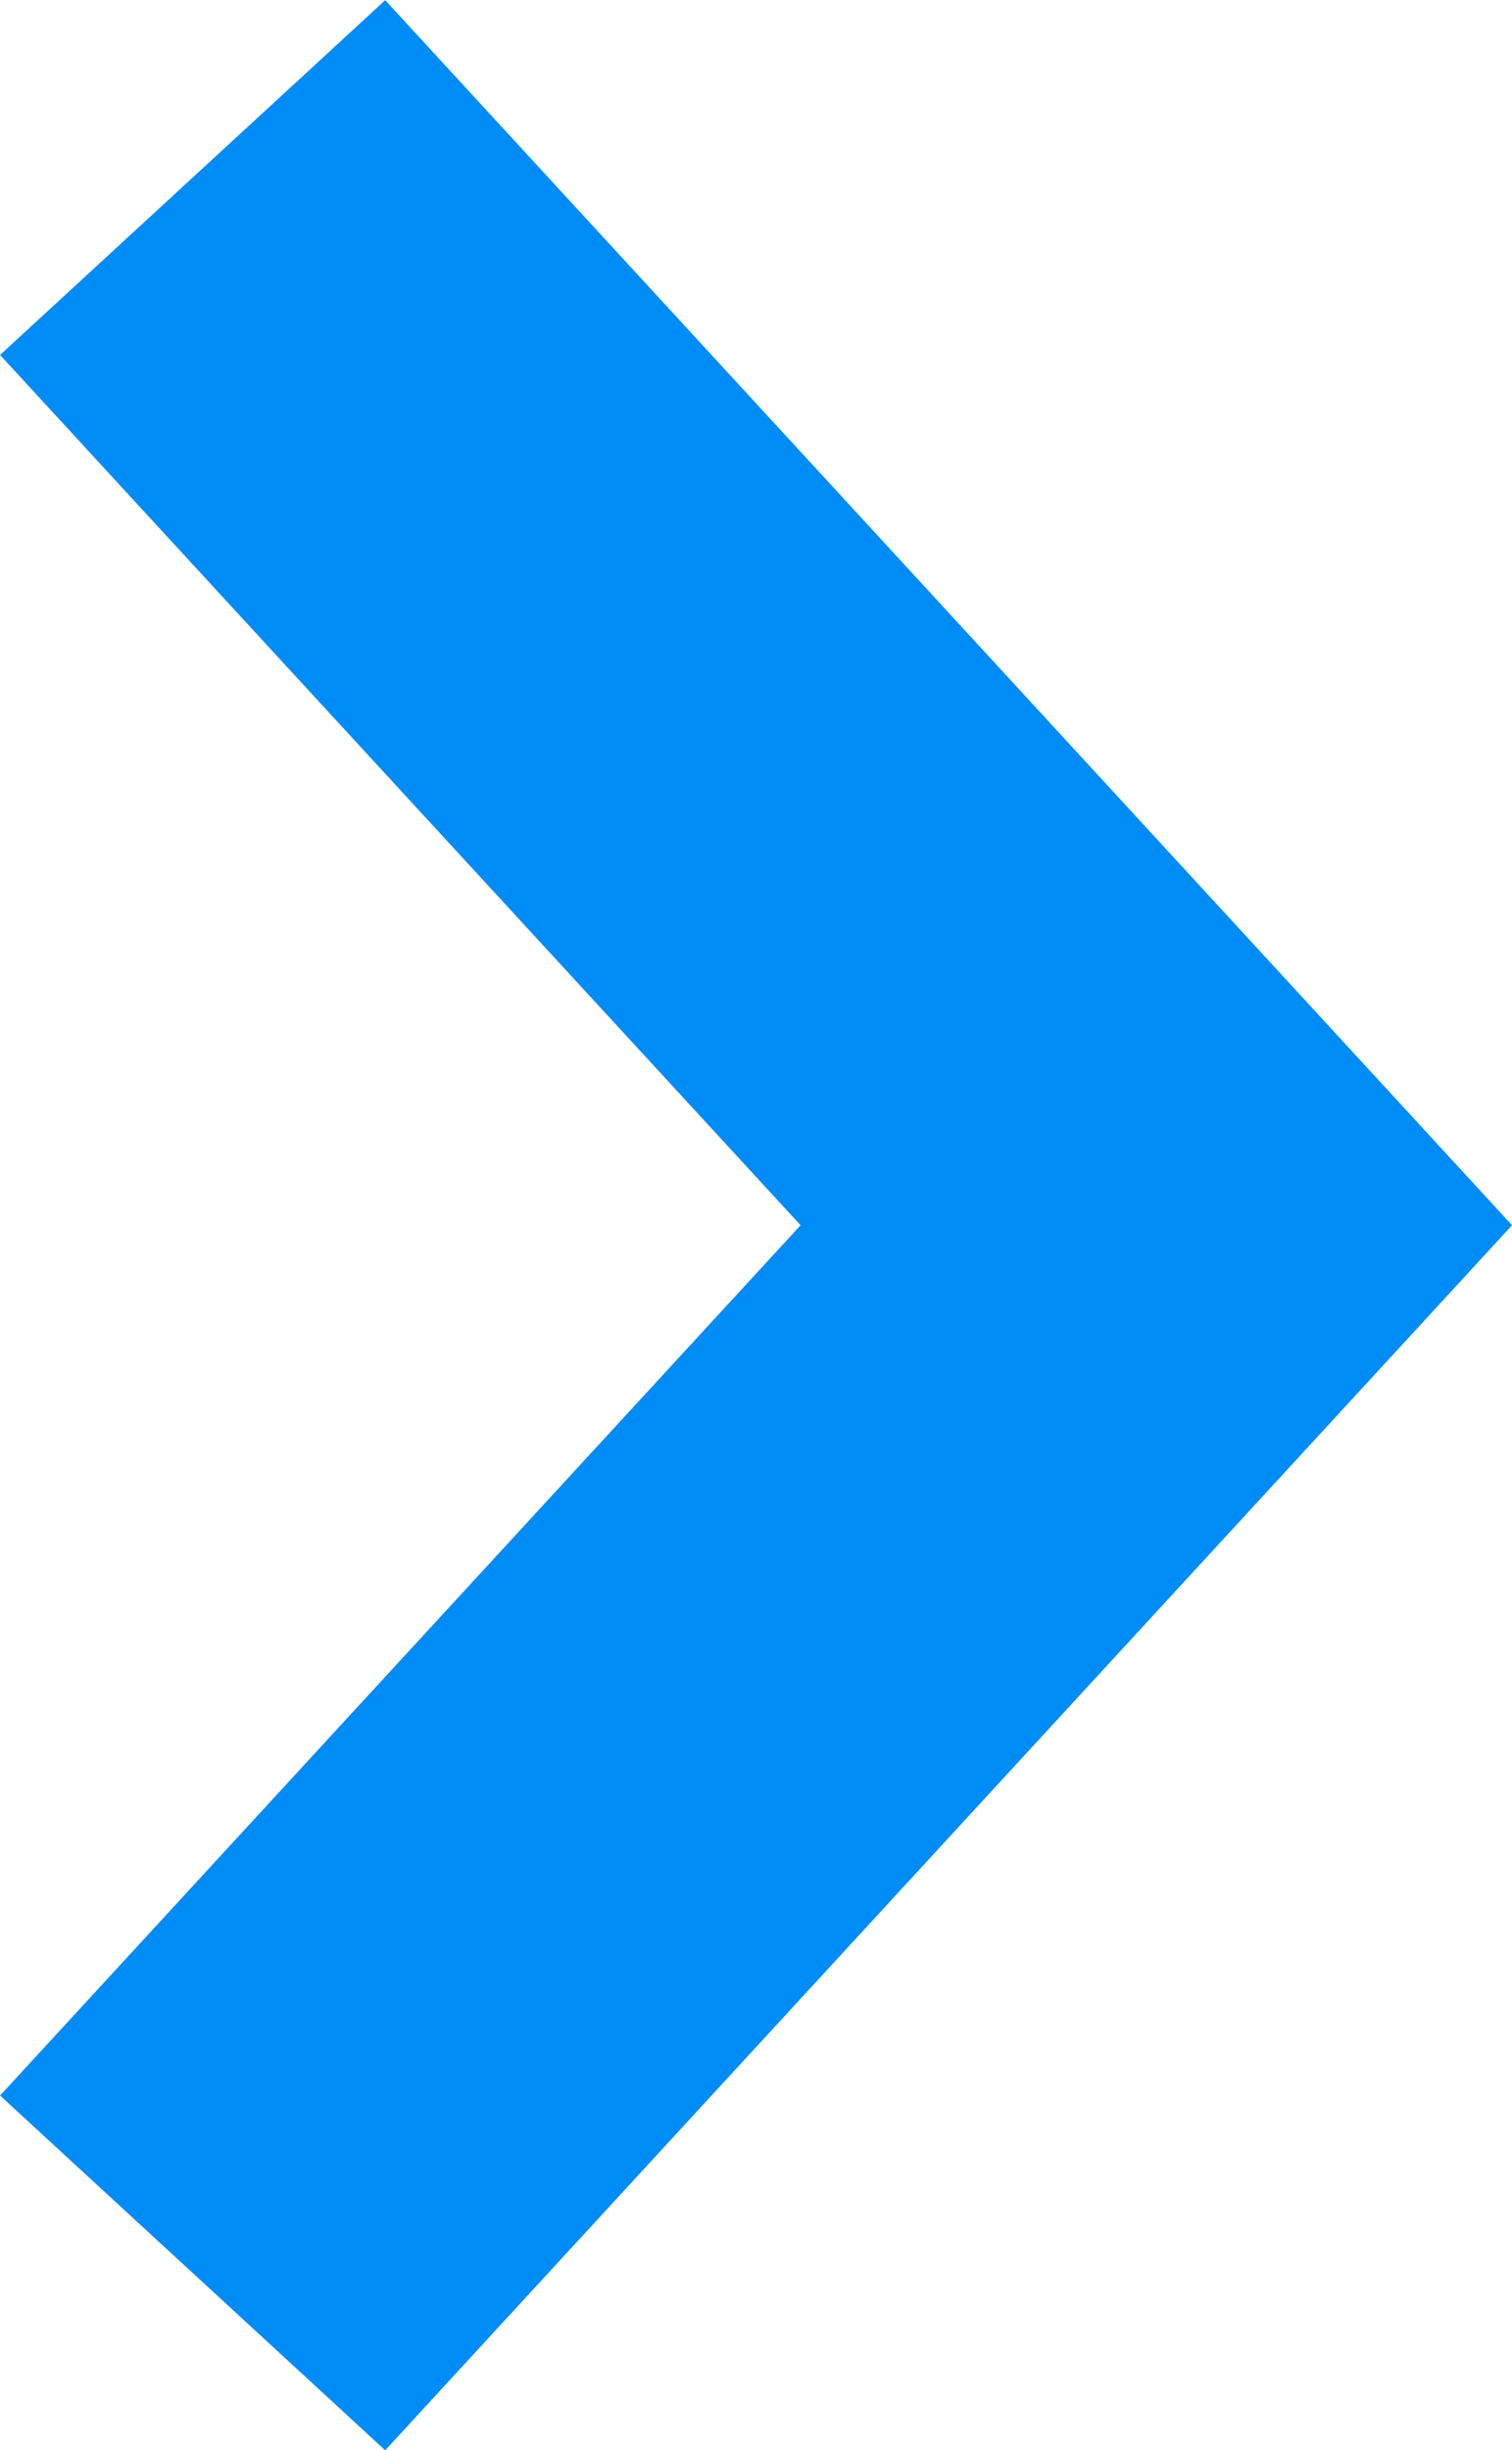 <svg xmlns="http://www.w3.org/2000/svg" width="5.777" height="9.355" viewBox="0 0 5.777 9.355">
  <path id="icon-right-blue" d="M521.519,113.977l4,3.682,4-3.682" transform="translate(-113.241 530.197) rotate(-90)" fill="none" stroke="#008cf7" stroke-width="2"/>
</svg>
